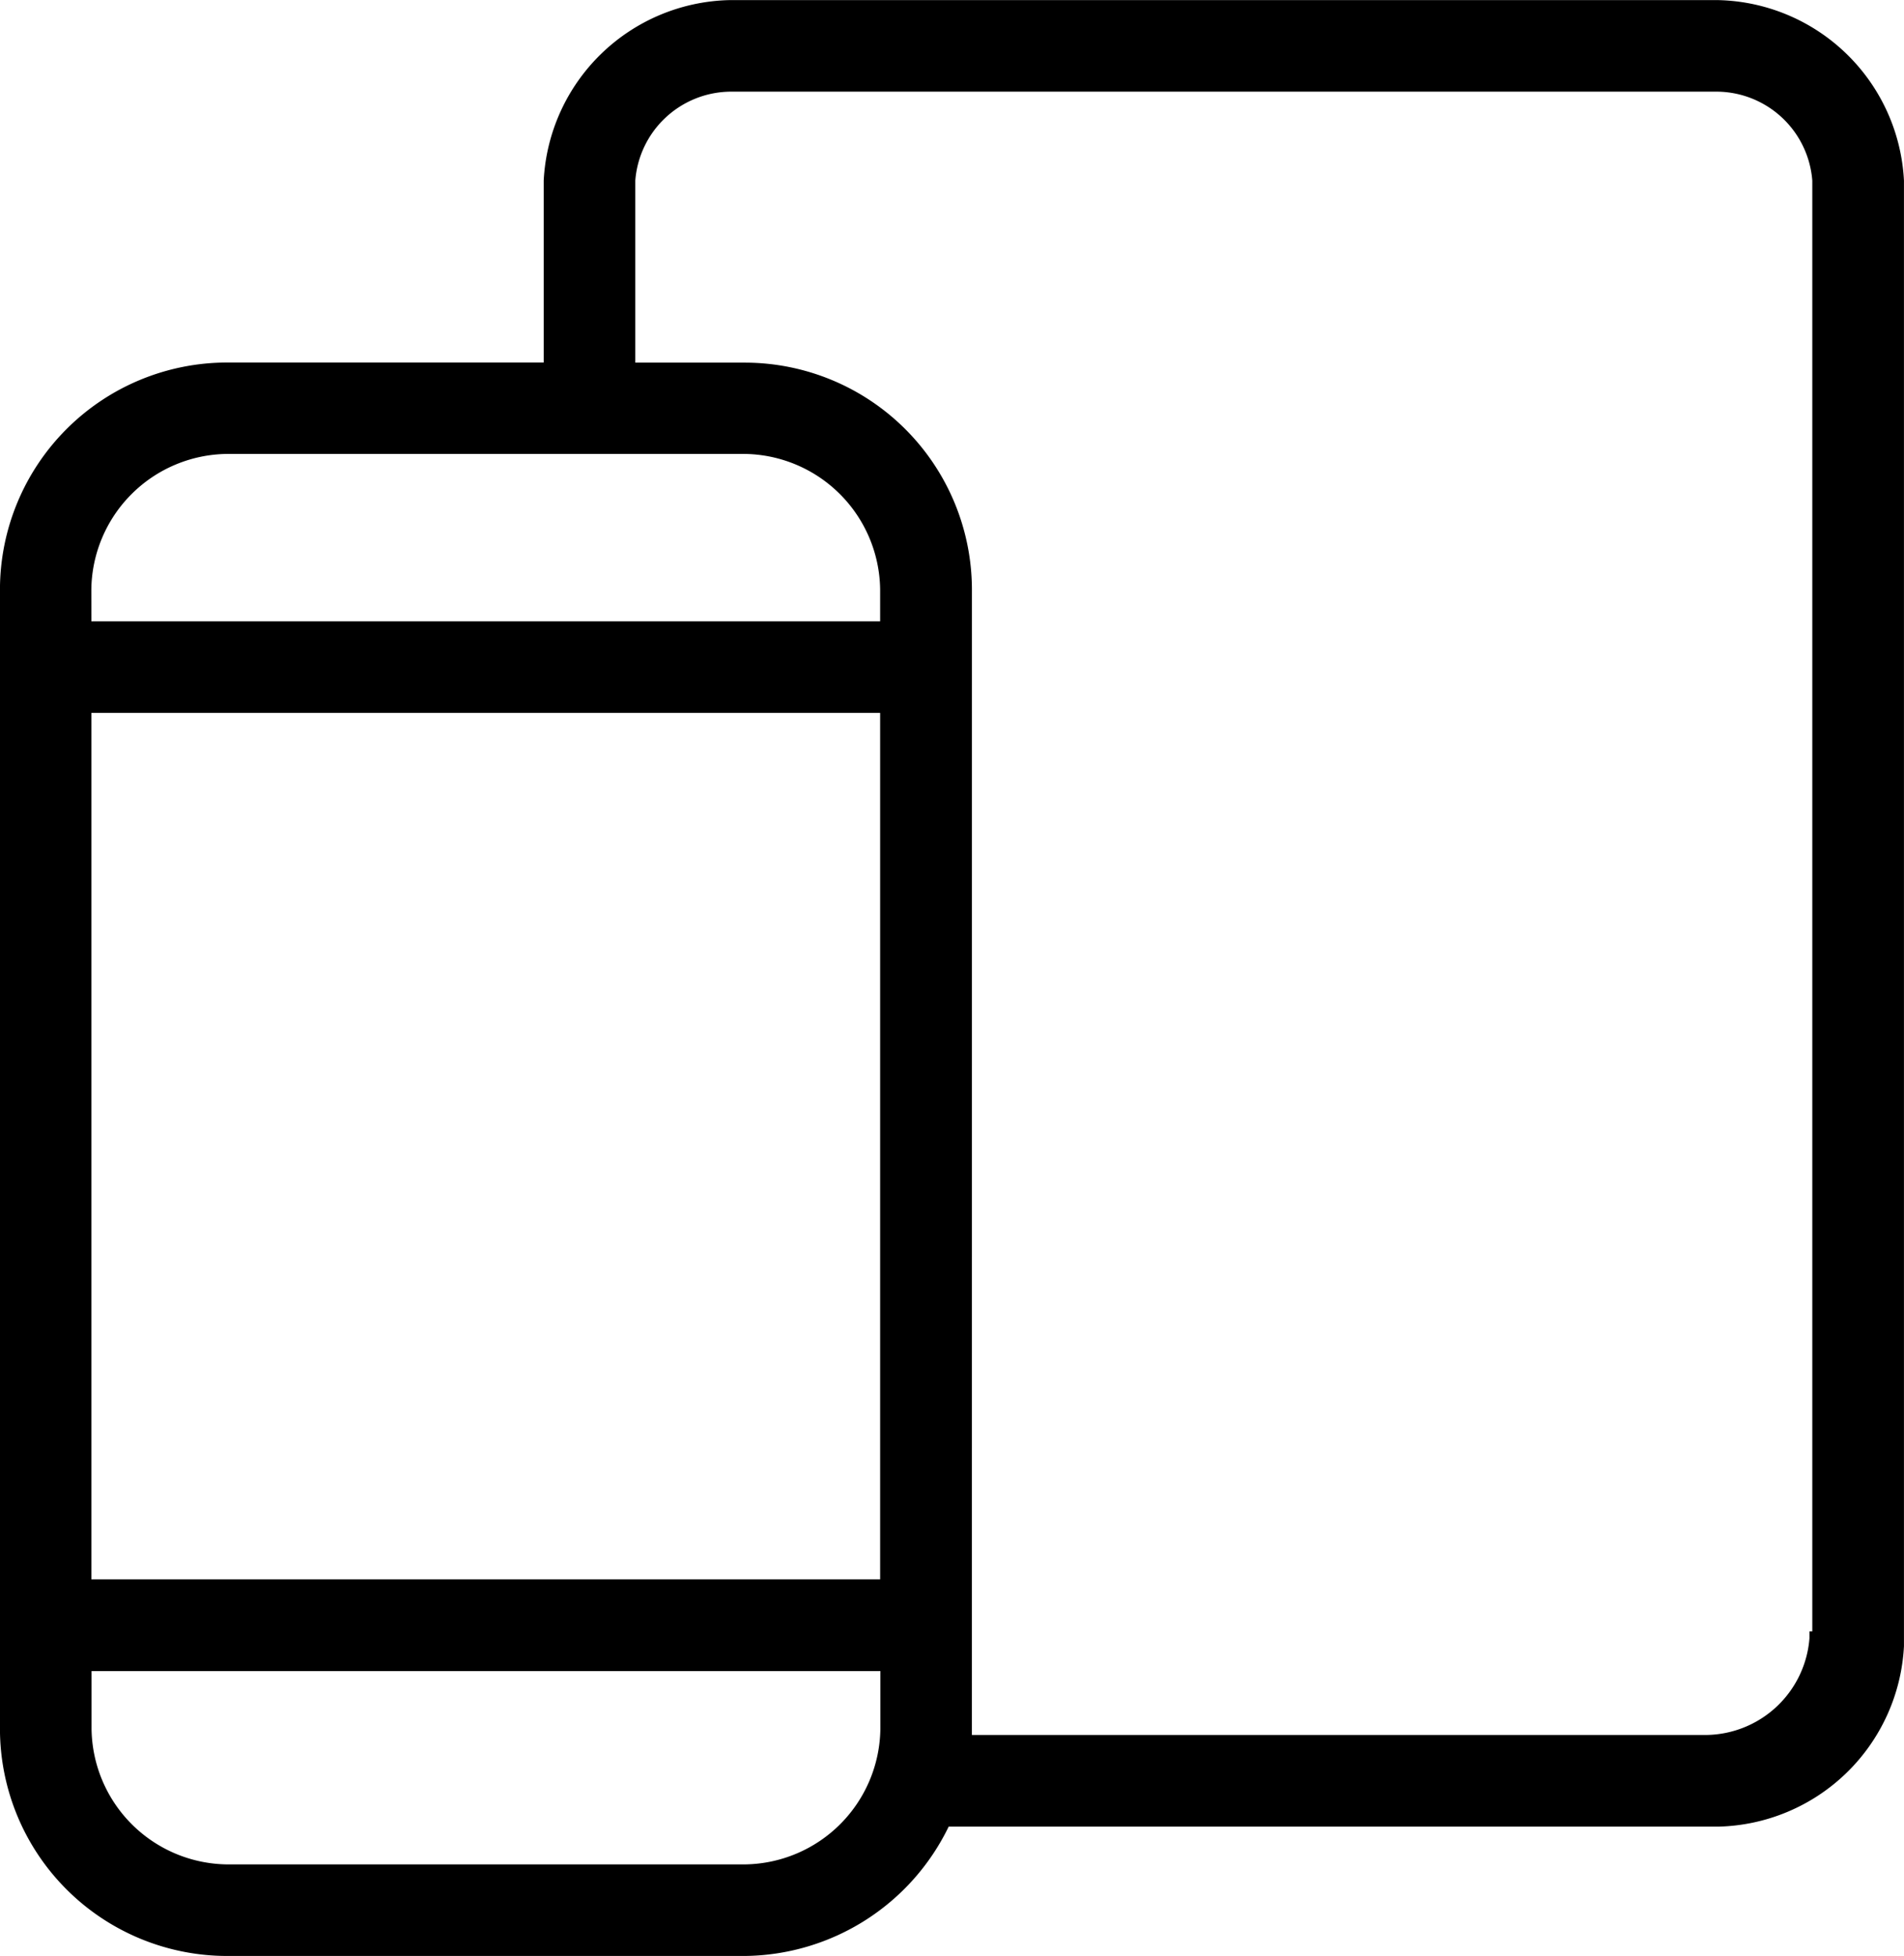 <svg id="Group_22" data-name="Group 22" xmlns="http://www.w3.org/2000/svg" width="50.368" height="51.737" viewBox="0 0 50.368 51.737">
  <path id="Path_27" data-name="Path 27" d="M284.441,1004.108H258.277a4.851,4.851,0,0,0-4.726,4.589v5h-8.562a5.817,5.817,0,0,0-5.822,5.821v30.137a5.817,5.817,0,0,0,5.822,5.822h13.7a5.842,5.842,0,0,0,5.274-3.424h20.479a4.852,4.852,0,0,0,4.726-4.589V1008.7A4.851,4.851,0,0,0,284.441,1004.108Zm-39.452,11.643h13.7a3.8,3.8,0,0,1,3.767,3.767v1.028H241.222v-1.028A3.8,3.8,0,0,1,244.989,1015.751Zm-3.767,6.85h21.233v23.287H241.222Zm17.466,30.822h-13.7a3.8,3.8,0,0,1-3.767-3.768v-1.712h21.233v1.712A3.8,3.8,0,0,1,258.688,1053.423Zm28.35-6.165a2.971,2.971,0,0,1-2.888,2.74H264.509v-30.48a5.821,5.821,0,0,0-5.821-5.821H255.6v-5a2.746,2.746,0,0,1,2.666-2.535h26.176a2.745,2.745,0,0,1,2.665,2.535v38.561Z" transform="translate(-238.983 -1003.924)"/>
  <path id="Path_28" data-name="Path 28" d="M258.688,1055.661h-13.7a6.012,6.012,0,0,1-6.006-6.005v-30.137a6.012,6.012,0,0,1,6.006-6.006h8.378V1008.7a5.034,5.034,0,0,1,4.909-4.773h26.165a5.035,5.035,0,0,1,4.91,4.773v38.767a5.035,5.035,0,0,1-4.91,4.773H264.079A6.058,6.058,0,0,1,258.688,1055.661Zm-13.7-41.781a5.644,5.644,0,0,0-5.638,5.639v30.137a5.644,5.644,0,0,0,5.638,5.638h13.7a5.682,5.682,0,0,0,5.106-3.316l.049-.109h20.6a4.652,4.652,0,0,0,4.542-4.405V1008.7a4.652,4.652,0,0,0-4.542-4.406H258.276a4.652,4.652,0,0,0-4.542,4.406v5.183Zm13.7,39.726h-13.7a4,4,0,0,1-3.951-3.95v-1.9h21.6v1.9A4,4,0,0,1,258.688,1053.606Zm-17.283-5.48v1.53a3.631,3.631,0,0,0,3.584,3.583h13.7a3.631,3.631,0,0,0,3.583-3.583v-1.53Zm42.745,2.056H264.326v-30.663a5.645,5.645,0,0,0-5.638-5.639h-3.266V1008.7a2.935,2.935,0,0,1,2.849-2.718h26.176a2.935,2.935,0,0,1,2.849,2.718v38.745h-.082A3.189,3.189,0,0,1,284.15,1050.182Zm-19.457-.367H284.15a2.773,2.773,0,0,0,2.7-2.557v-.183h.075V1008.7a2.549,2.549,0,0,0-2.482-2.351H258.271a2.549,2.549,0,0,0-2.482,2.351v4.816h2.9a6.012,6.012,0,0,1,6.005,6.006Zm-2.055-3.743h-21.6v-23.655h21.6ZM241.4,1045.7h20.866v-22.92H241.4Zm21.233-24.974h-21.6v-1.211a4,4,0,0,1,3.951-3.951h13.7a4,4,0,0,1,3.95,3.951Zm-21.233-.367h20.866v-.844a3.631,3.631,0,0,0-3.583-3.584h-13.7a3.632,3.632,0,0,0-3.584,3.584Z" transform="translate(-238.983 -1003.924)"/>
</svg>
